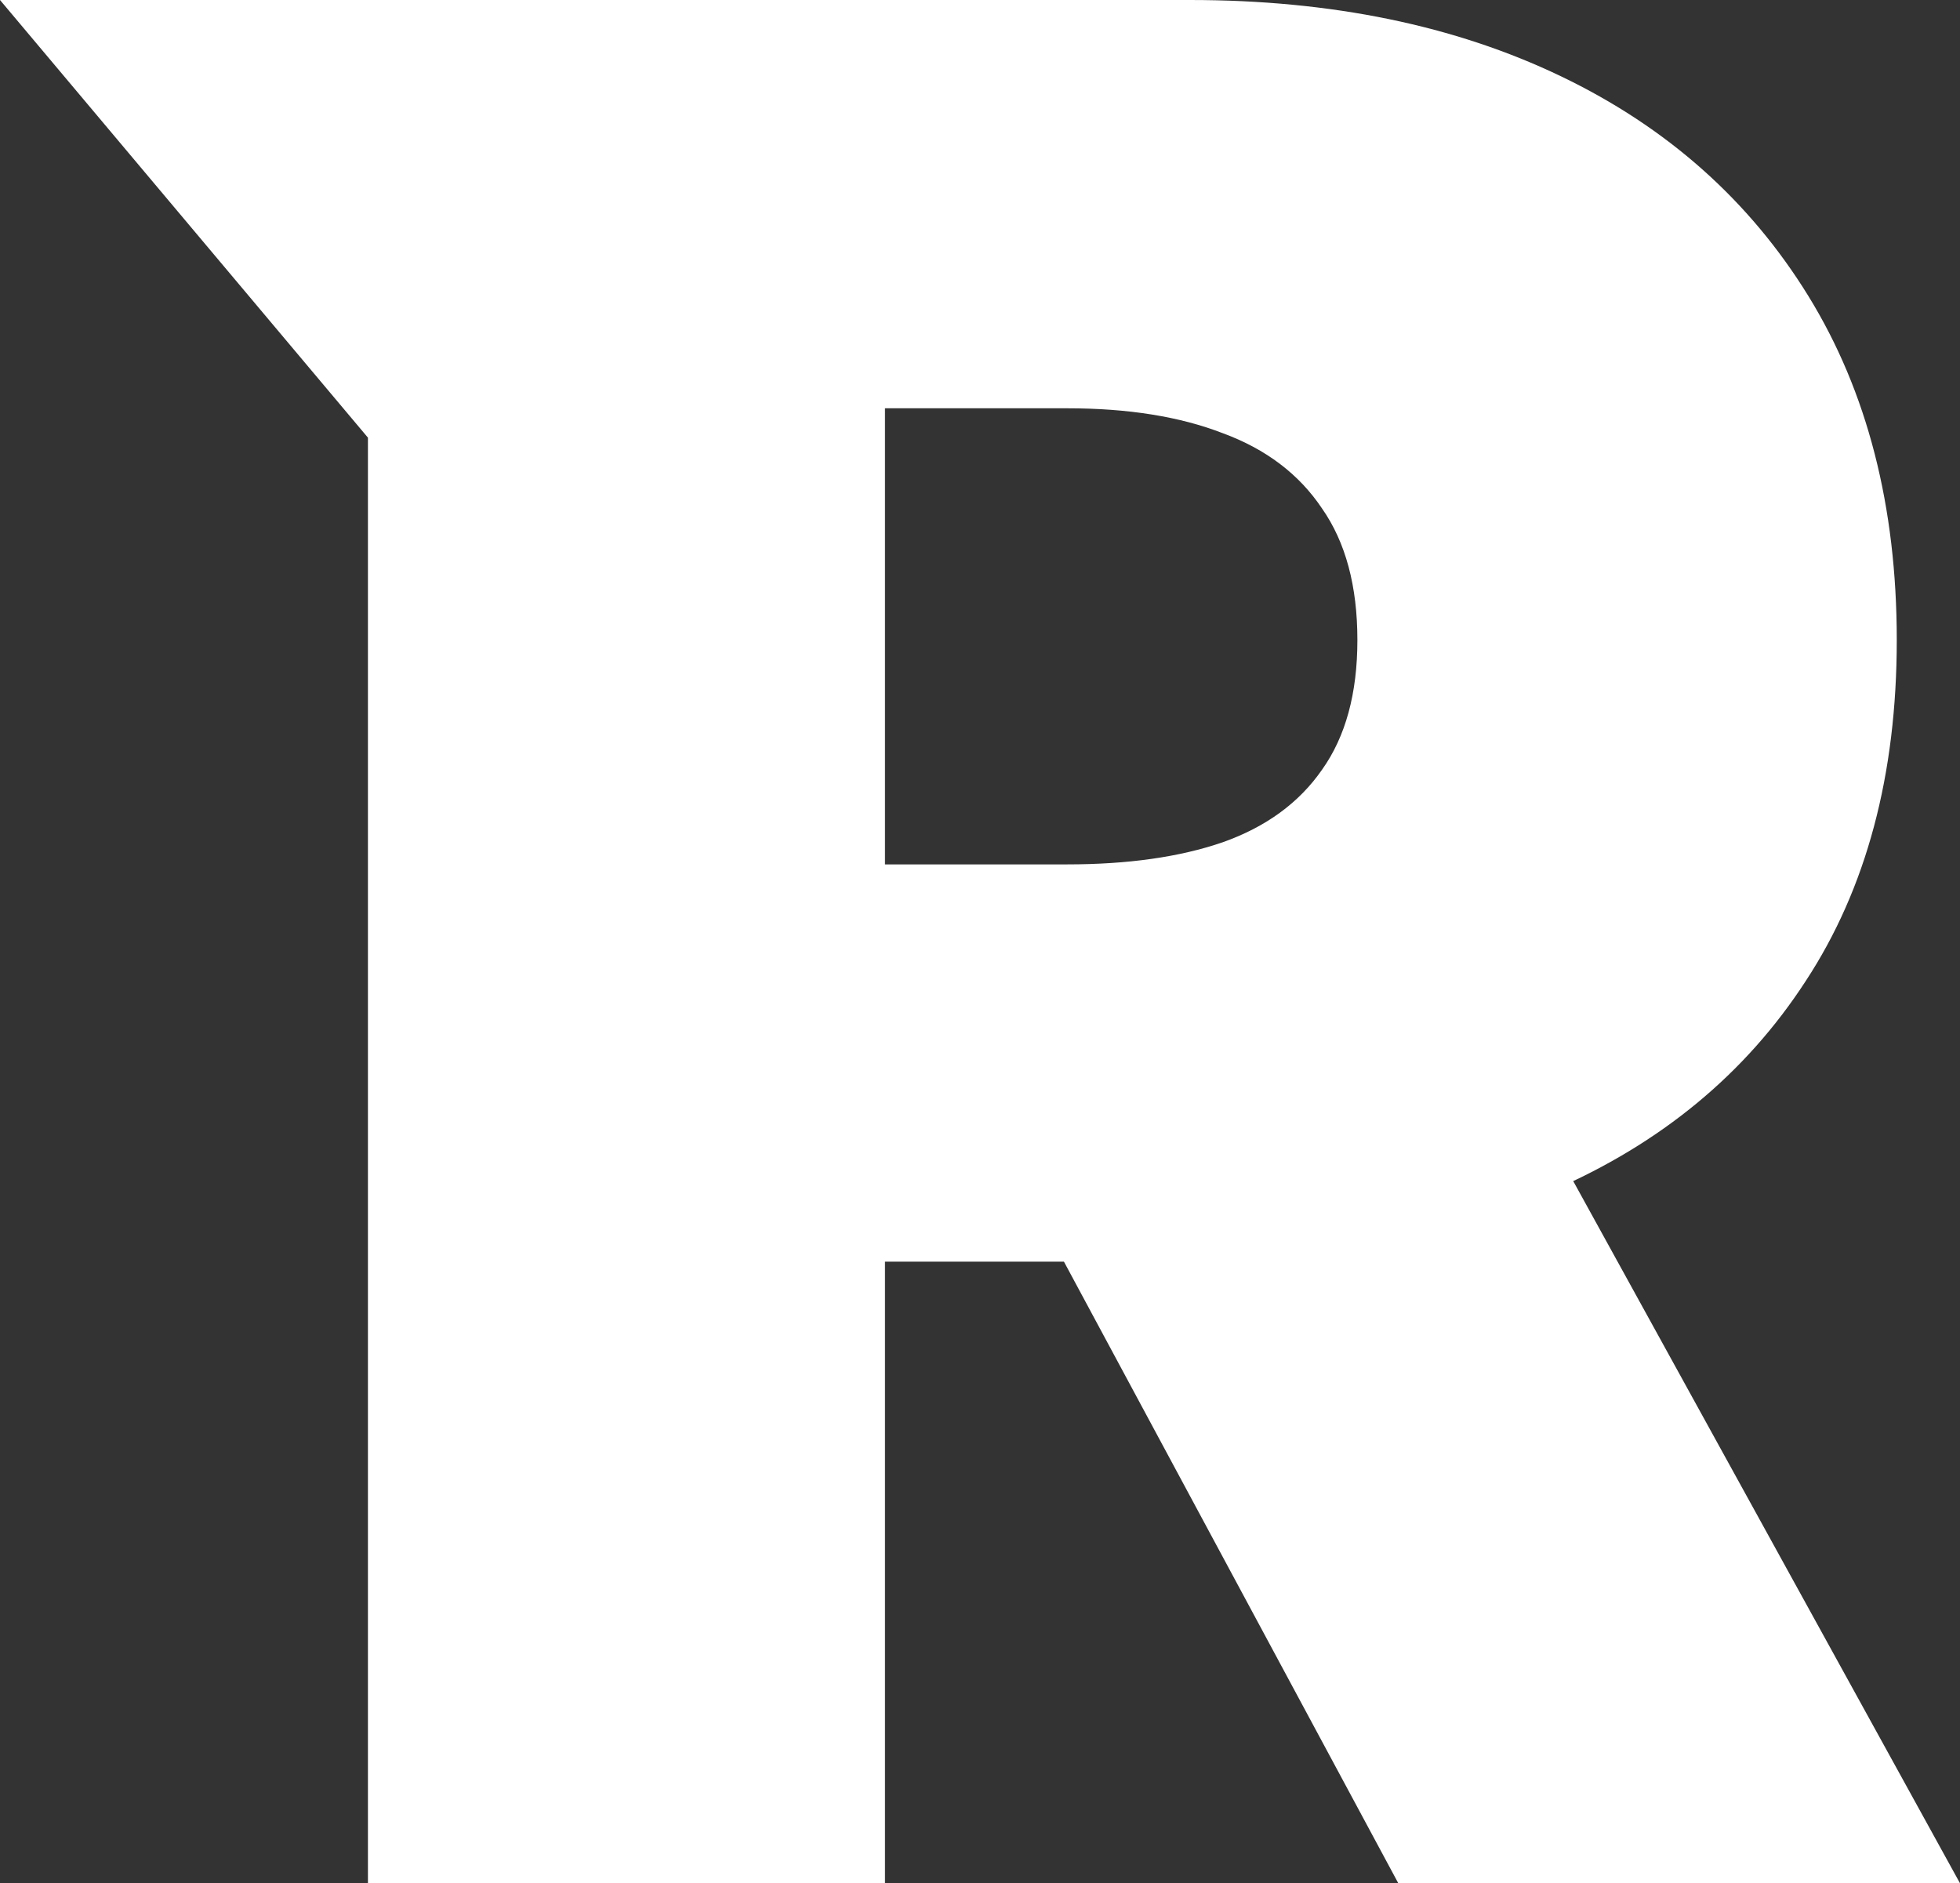 <svg width="256" height="246" viewBox="0 0 256 246" fill="none" xmlns="http://www.w3.org/2000/svg">
<rect x="0" y="0" width="256" height="246" fill="#333333" stroke="none"/>
<path d="M48.057 246C48.057 170.671 48.057 121.292 48.057 57.167L0 0H155.429C173.891 0 190.046 3.323 203.893 9.97C217.739 16.616 228.509 26.186 236.202 38.678C243.894 51.17 247.741 66.145 247.741 83.602C247.741 101.219 243.773 116.073 235.837 128.165C227.983 140.257 216.93 149.386 202.678 155.552C188.507 161.718 171.948 164.801 153 164.801H88.868V112.91H139.396C147.332 112.91 154.093 111.949 159.68 110.027C165.349 108.025 169.681 104.862 172.677 100.538C175.754 96.214 177.292 90.568 177.292 83.602C177.292 76.555 175.754 70.829 172.677 66.425C169.681 61.94 165.349 58.657 159.68 56.575C154.093 54.413 147.332 53.332 139.396 53.332H115.59V246H48.057ZM193.811 133.09L256 246H182.637L121.906 133.09H193.811Z" fill="white"/>
</svg>

